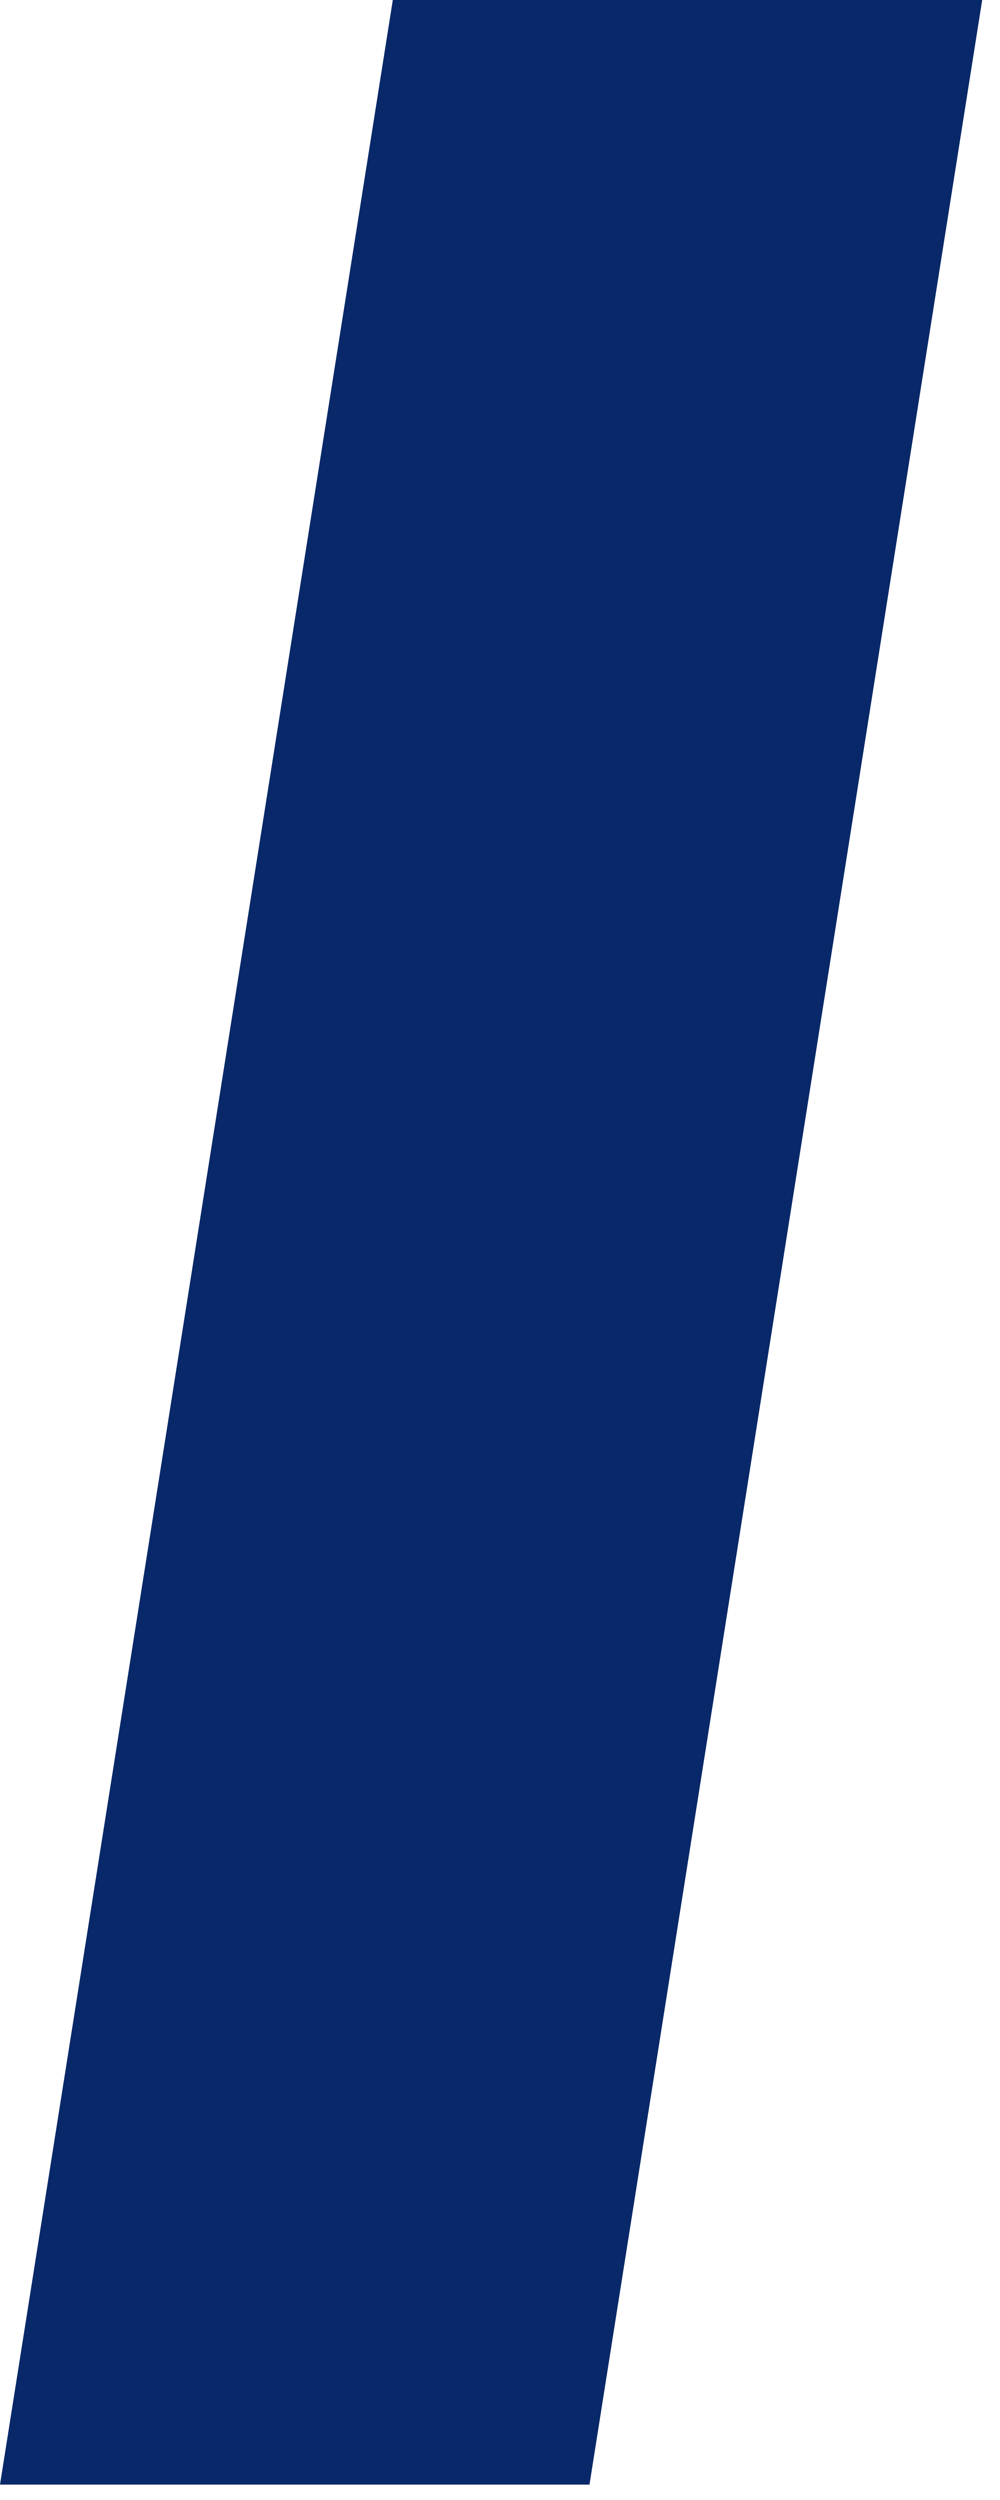<?xml version="1.0" encoding="utf-8"?>
<svg xmlns="http://www.w3.org/2000/svg" fill="none" height="100%" overflow="visible" preserveAspectRatio="none" style="display: block;" viewBox="0 0 10 25" width="100%">
<path d="M5.895 24.846H0L3.928 0H9.822L5.895 24.846Z" fill="#092869" id="Vector"/>
</svg>